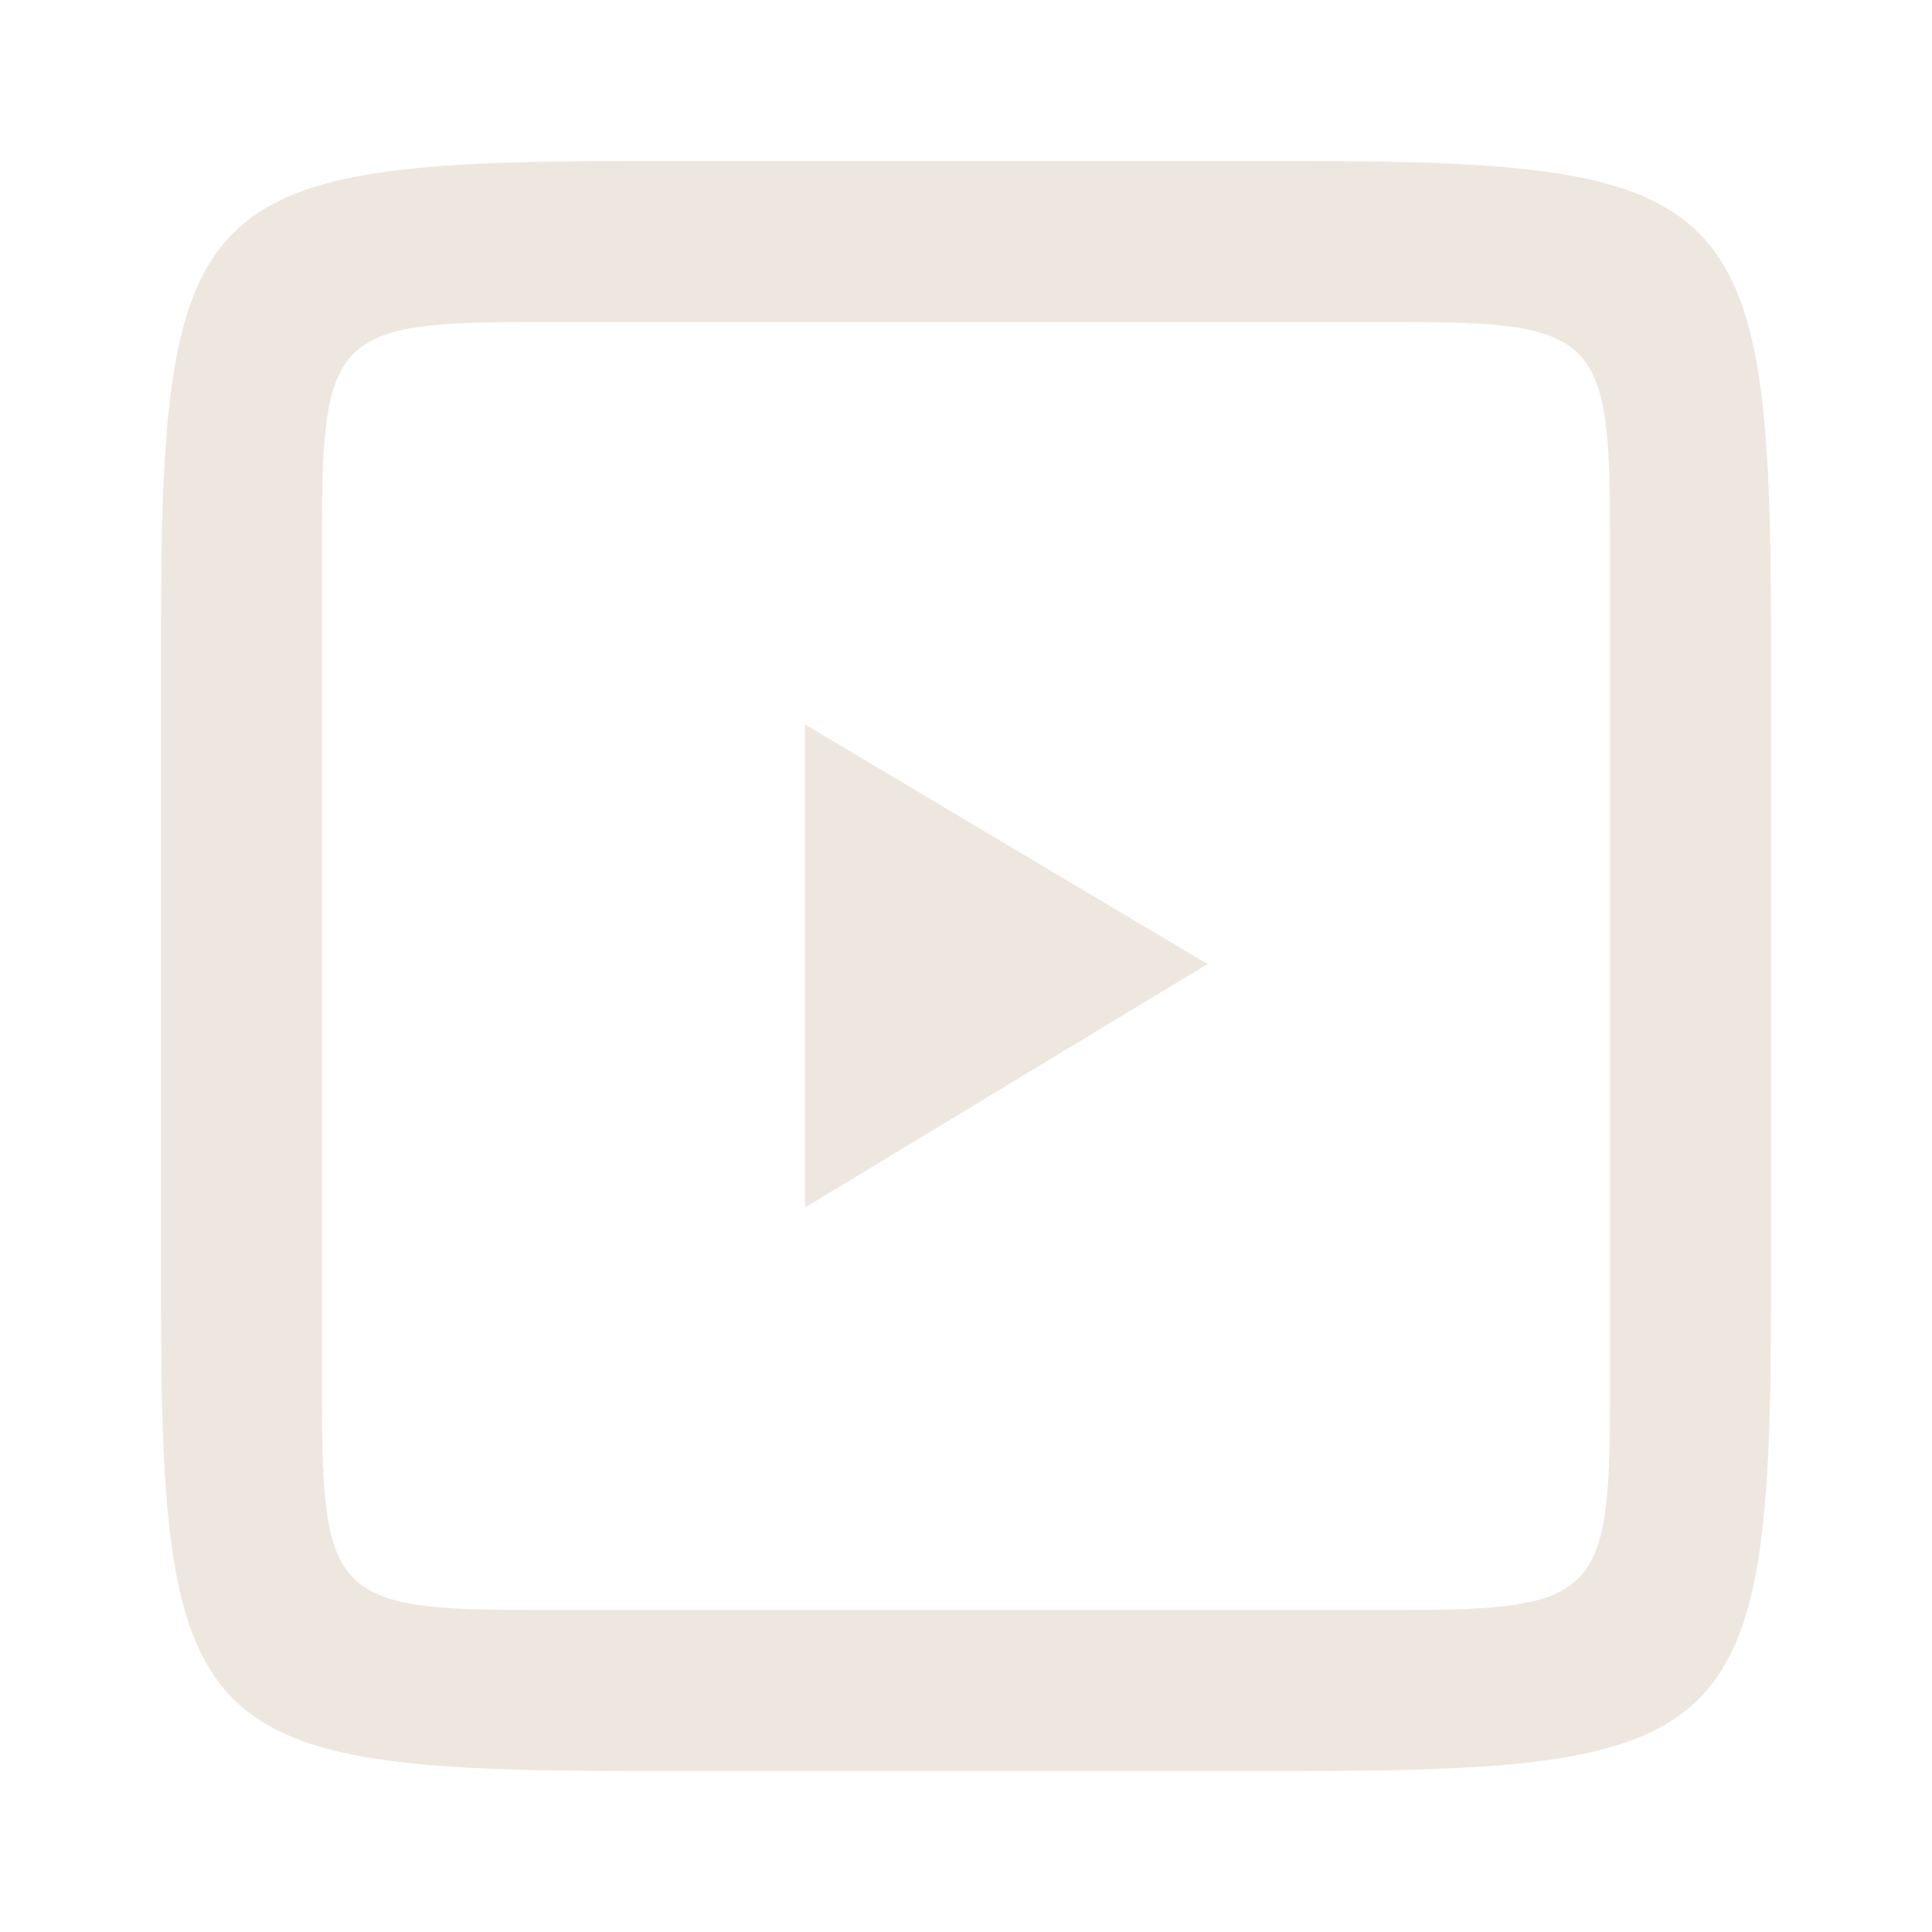 <svg width="24" height="24" viewBox="0 0 24 24" fill="none" xmlns="http://www.w3.org/2000/svg">
<path d="M10 9V15L15 11.976L10 9Z" fill="#EEE7DF"/>
<path d="M7.887 2C2.428 2 2 2.427 2 7.887V16.113C2 21.572 2.428 22 7.887 22H16.113C21.572 22 22 21.573 22 16.113V7.887C22 2.427 21.573 2 16.113 2H7.887ZM6.584 4H17.416C19.812 4 20 4.187 20 6.584V17.416C20 19.812 19.812 20 17.416 20H6.584C4.187 20 4 19.812 4 17.416V6.584C4 4.187 4.187 4 6.584 4Z" fill="#EEE7DF"/>
</svg>
